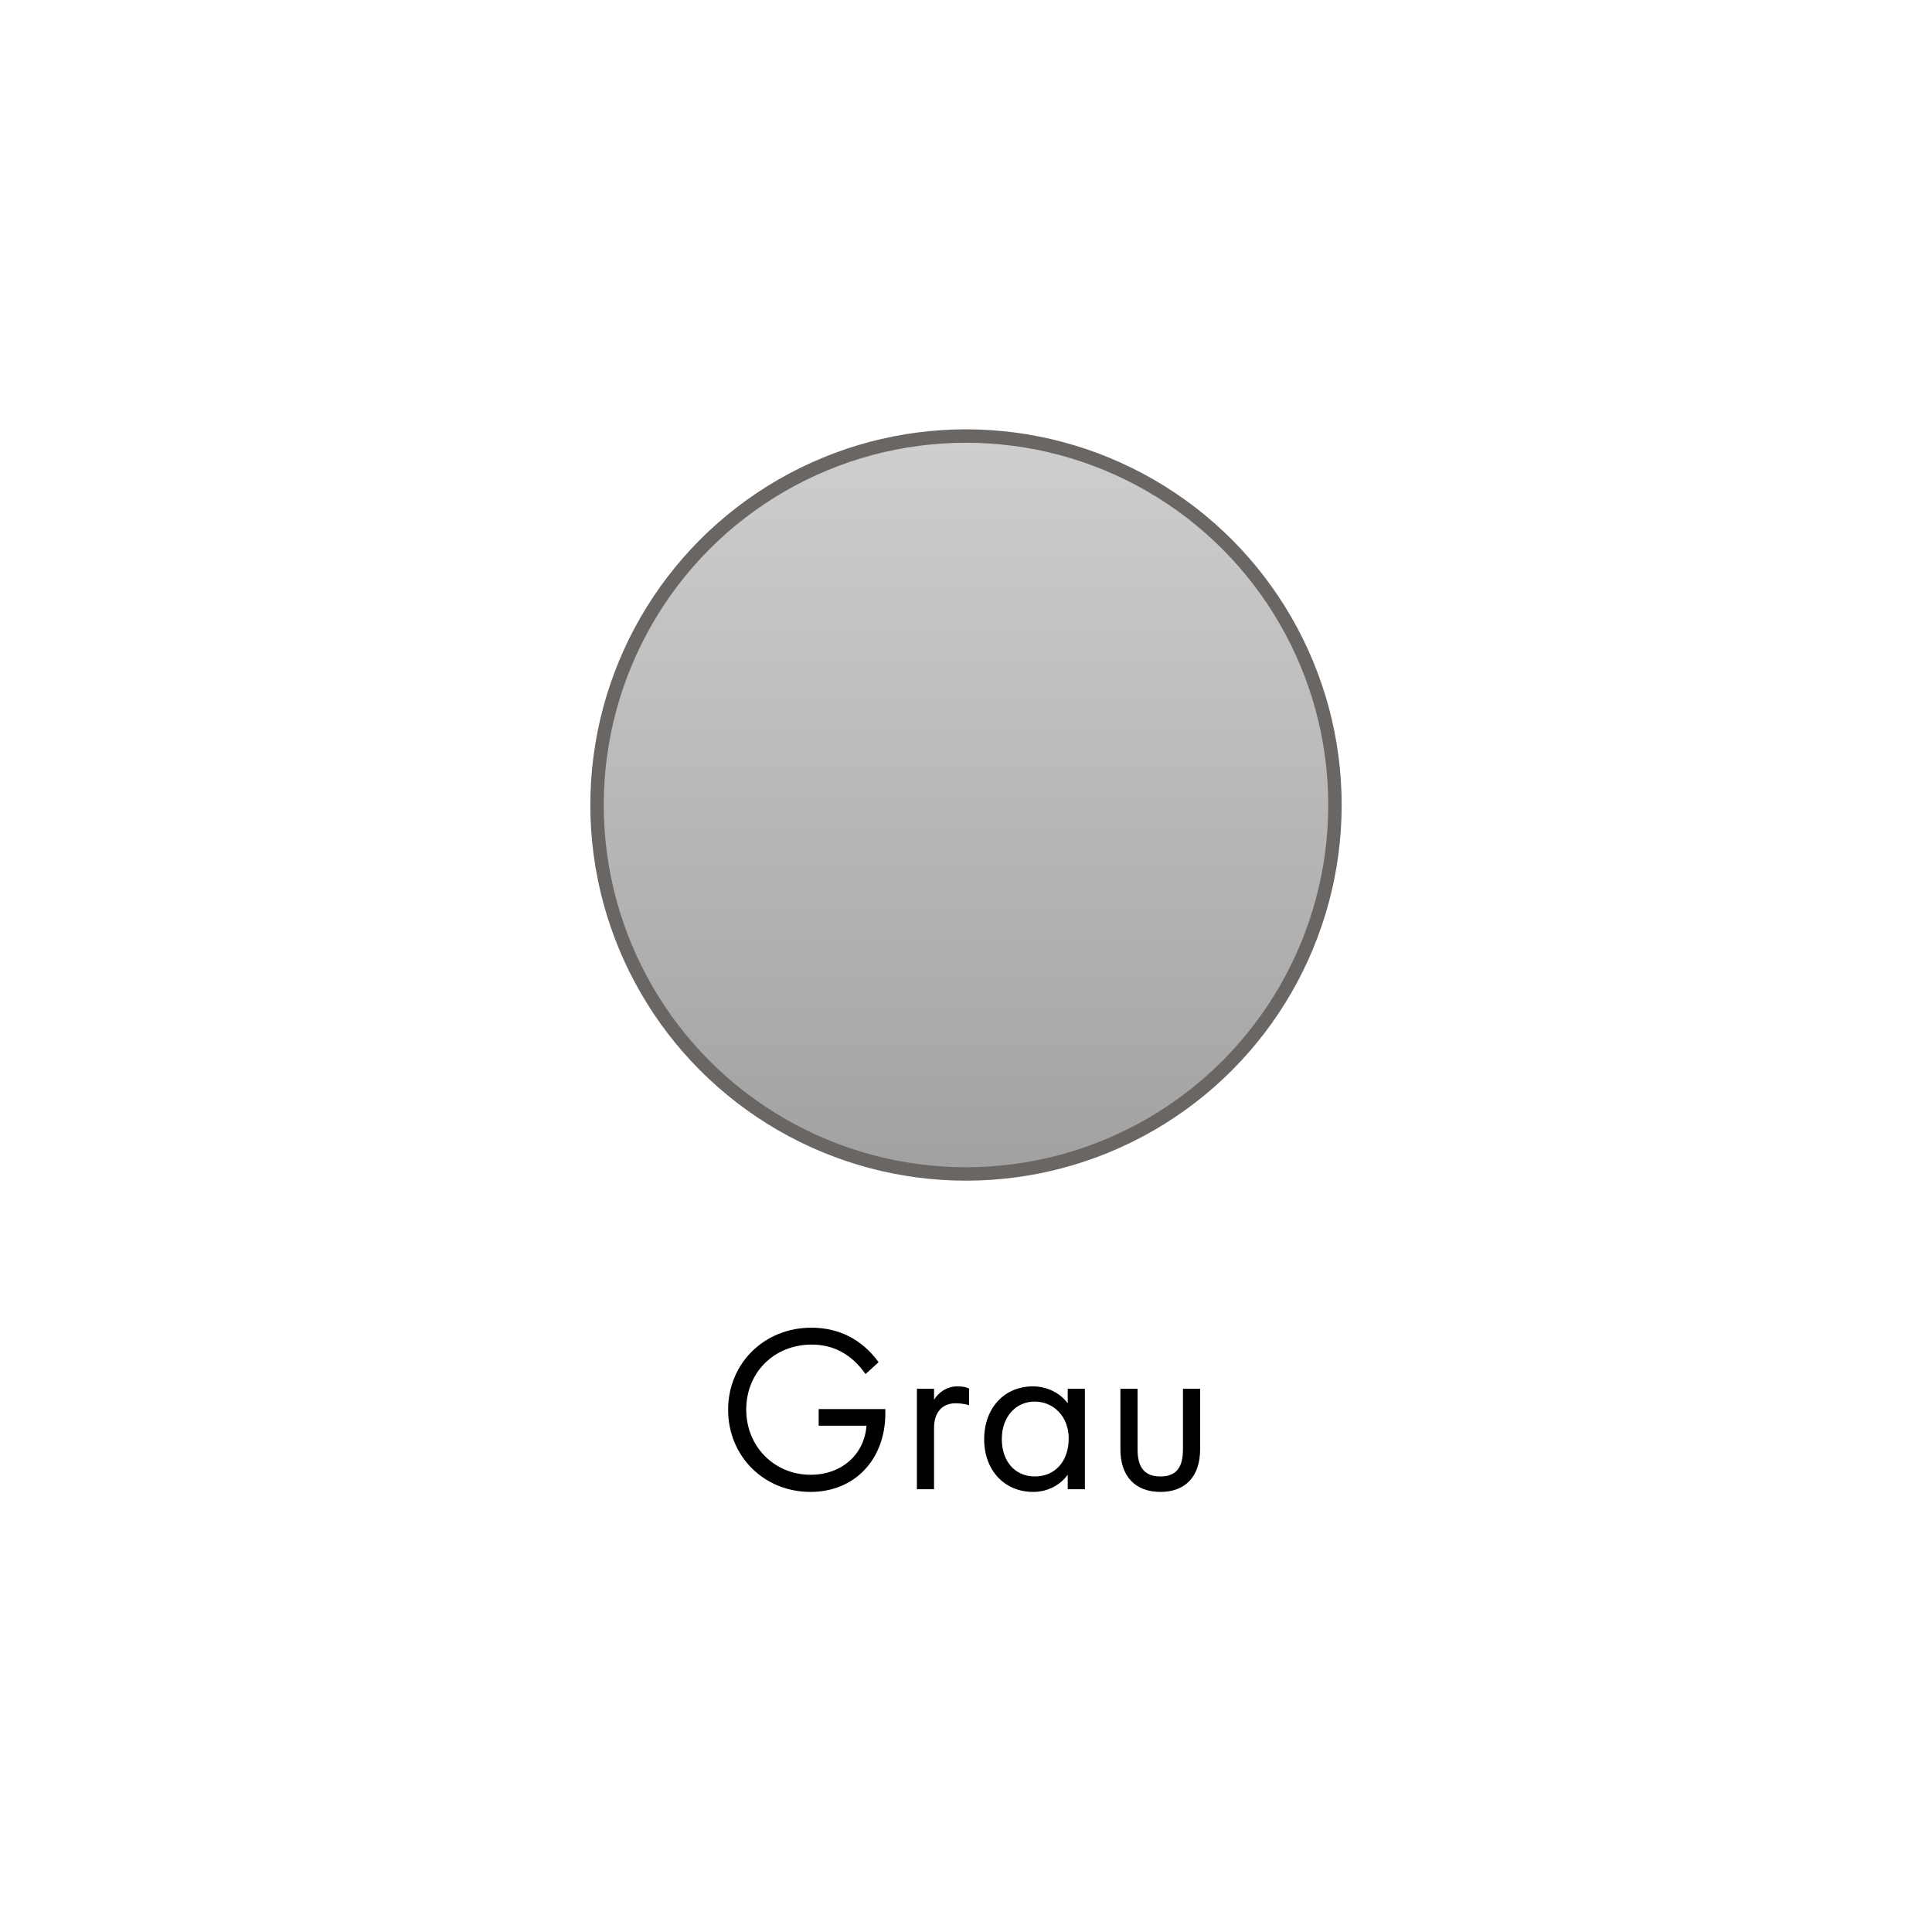 <svg width="144" height="144" viewBox="0 0 144 144" fill="none" xmlns="http://www.w3.org/2000/svg">
<path d="M61.02 105.024H65.988V105.33C65.988 108.786 63.702 111.198 60.408 111.198C56.934 111.198 54.27 108.534 54.27 105.078C54.27 101.604 56.97 98.958 60.48 98.958C62.55 98.958 64.278 99.858 65.484 101.532L64.512 102.414C63.486 100.956 62.154 100.218 60.498 100.218C57.708 100.218 55.62 102.288 55.62 105.06C55.62 107.814 57.708 109.92 60.426 109.92C62.73 109.92 64.422 108.408 64.584 106.266H61.02V105.024ZM68.34 111V103.512H69.618V104.322C70.014 103.71 70.644 103.332 71.328 103.332C71.724 103.332 71.958 103.368 72.228 103.494V104.736C71.922 104.646 71.598 104.592 71.238 104.592C70.23 104.592 69.618 105.258 69.618 106.428V111H68.34ZM77.009 111.198C74.867 111.198 73.355 109.596 73.355 107.274C73.355 104.952 74.849 103.332 76.991 103.332C78.017 103.332 78.989 103.8 79.583 104.592V103.512H80.861V111H79.583V109.92C78.971 110.748 78.017 111.198 77.009 111.198ZM77.135 110.046C78.647 110.046 79.655 108.912 79.655 107.202C79.655 105.636 78.575 104.466 77.117 104.466C75.677 104.466 74.669 105.636 74.669 107.256C74.669 108.93 75.659 110.046 77.135 110.046ZM86.497 111.198C84.625 111.198 83.509 110.046 83.509 108.03V103.512H84.787V108.03C84.787 109.398 85.327 110.046 86.497 110.046C87.649 110.046 88.171 109.398 88.171 108.03V103.512H89.449V108.03C89.449 110.046 88.351 111.198 86.497 111.198Z" fill="black"/>
<circle cx="72" cy="60" r="27.5" fill="url(#paint0_linear_944_712)" stroke="#696663"/>
<defs>
<linearGradient id="paint0_linear_944_712" x1="72" y1="32" x2="72" y2="88" gradientUnits="userSpaceOnUse">
<stop stop-color="#CFCFCF"/>
<stop offset="1" stop-color="#A1A1A1"/>
</linearGradient>
</defs>
</svg>
